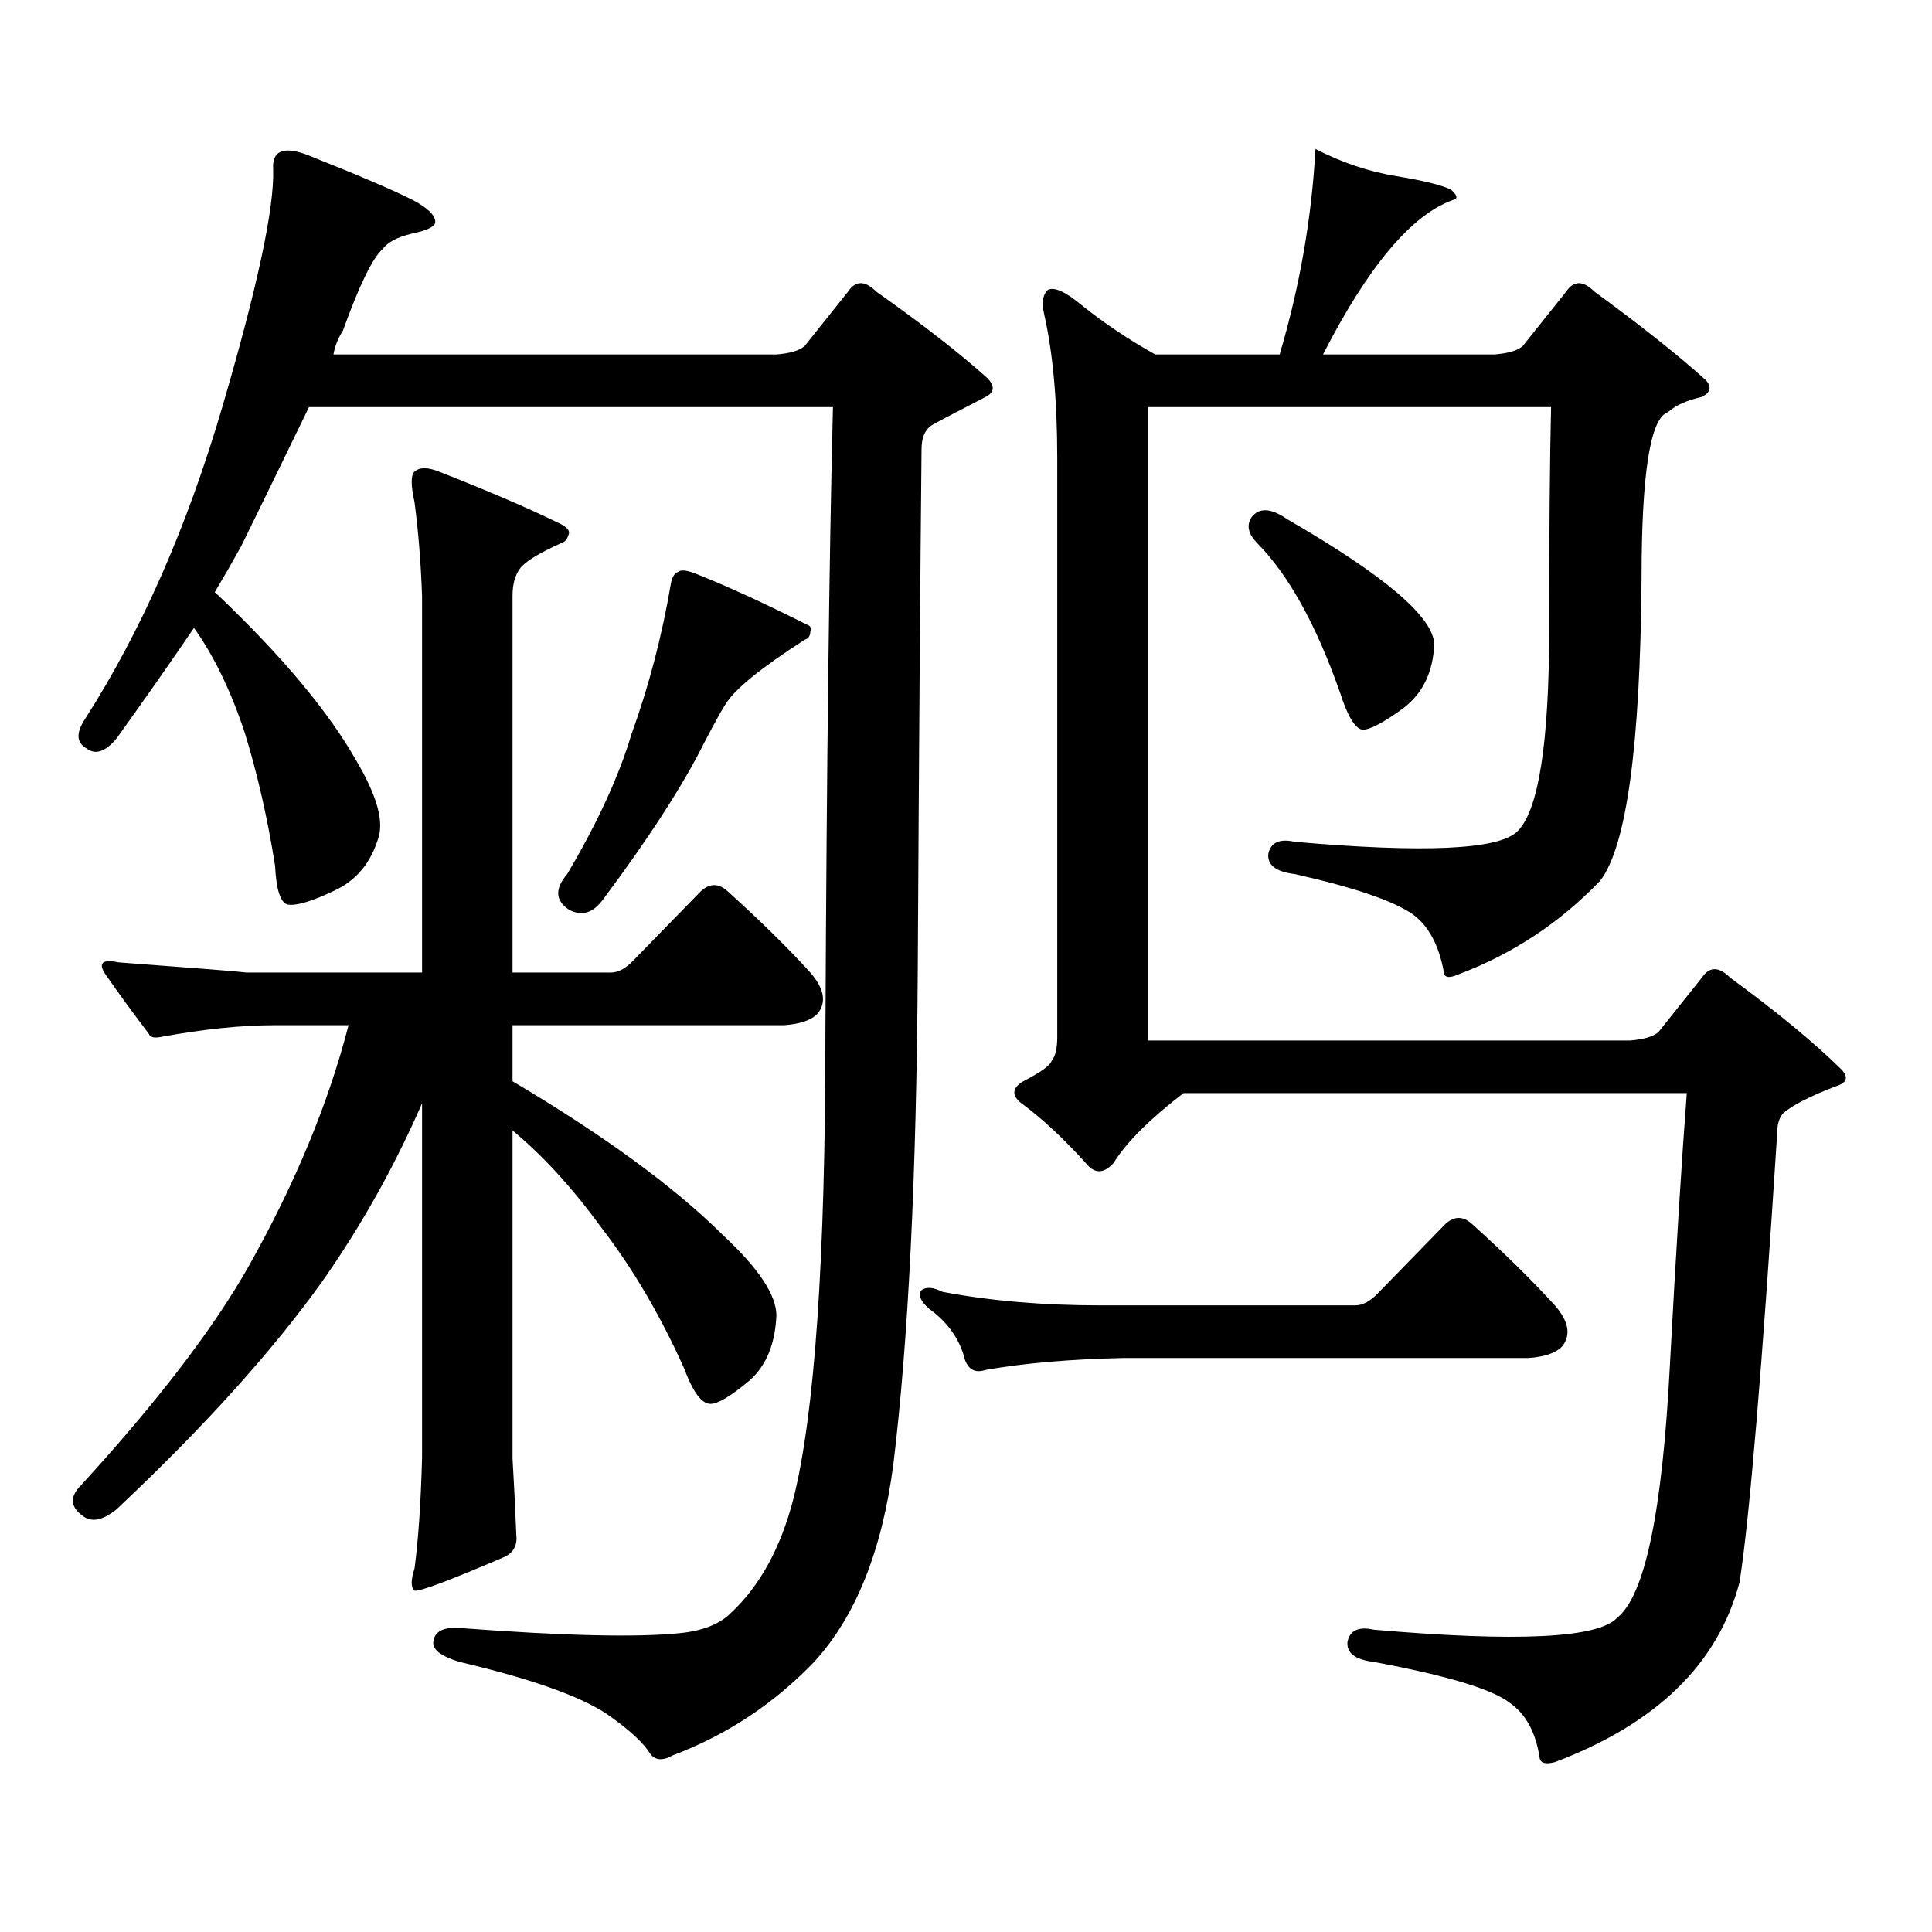 <?xml version="1.0" encoding="utf-8"?>
<!-- Generator: Adobe Illustrator 16.0.0, SVG Export Plug-In . SVG Version: 6.00 Build 0)  -->
<!DOCTYPE svg PUBLIC "-//W3C//DTD SVG 1.1//EN" "http://www.w3.org/Graphics/SVG/1.1/DTD/svg11.dtd">
<svg version="1.1" id="图层_1" xmlns="http://www.w3.org/2000/svg" xmlns:xlink="http://www.w3.org/1999/xlink" x="0px" y="0px"
	 width="1000px" height="1000px" viewBox="0 0 1000 1000" enable-background="new 0 0 1000 1000" xml:space="preserve">
<path d="M316.017,503.395c3.902,0,7.805-2.047,11.707-6.152l35.121-36.035c4.543-4.093,9.101-4.093,13.658,0
	c16.905,15.243,31.219,29.306,42.926,42.188c7.149,8.212,8.445,15.243,3.902,21.094c-3.262,3.516-9.115,5.575-17.561,6.152H265.286
	v29.004c47.469,28.125,83.9,54.794,109.266,79.98c18.201,17.001,27.316,30.762,27.316,41.309
	c-0.655,14.652-5.213,25.79-13.658,33.398c-9.756,8.212-16.585,12.305-20.487,12.305c-4.558,0-9.115-6.152-13.658-18.457
	c-12.362-27.535-26.676-51.855-42.926-72.949c-14.969-20.504-30.243-37.203-45.853-50.098v169.629
	c0.641,10.547,1.296,23.73,1.951,39.551c0.641,5.273-1.311,9.077-5.854,11.426c-28.627,12.305-44.236,18.154-46.828,17.578
	c-1.951-1.758-1.951-5.576,0-11.426c1.951-14.653,3.247-33.701,3.902-57.129V571.07c-14.313,32.821-31.554,63.583-51.706,92.285
	c-26.021,36.337-61.462,75.586-106.339,117.773c-7.164,5.85-13.018,7.031-17.561,3.516c-6.509-4.697-6.829-9.971-0.976-15.82
	c39.664-43.355,68.611-81.148,86.827-113.379c24.055-42.765,41.295-84.375,51.706-124.805h-38.048
	c-17.561,0-37.407,2.06-59.511,6.152c-3.262,0.59-5.213,0-5.854-1.758c-8.46-11.124-15.944-21.383-22.438-30.762
	c-3.902-5.851-1.631-7.91,6.829-6.152c39.664,2.938,61.782,4.696,66.34,5.273h90.729V308.277
	c-0.655-17.578-1.951-33.688-3.902-48.34c-1.951-8.789-1.951-14.063,0-15.82c2.592-2.335,6.829-2.335,12.683,0
	c25.365,9.97,45.853,18.759,61.462,26.367c3.902,1.758,5.854,3.516,5.854,5.273c-0.655,2.938-1.951,4.696-3.902,5.273
	c-11.707,5.273-18.871,9.668-21.463,13.184c-2.606,3.516-3.902,8.212-3.902,14.063v195.117H316.017z M159.923,210.719
	c-11.066,22.852-22.773,46.884-35.121,72.07c-4.558,8.212-9.115,16.122-13.658,23.73l1.951,1.758
	c33.17,31.641,56.904,60.067,71.218,85.254c10.396,17.578,14.299,30.762,11.707,39.551c-3.902,13.485-11.707,22.852-23.414,28.125
	c-11.066,5.273-18.871,7.621-23.414,7.031c-3.902-0.577-6.188-7.32-6.829-20.215c-3.902-24.609-9.115-47.461-15.609-68.555
	c-7.164-21.671-15.944-39.84-26.341-54.492c-12.362,18.168-25.7,37.216-39.999,57.129c-5.854,7.031-11.066,8.789-15.609,5.273
	c-5.213-2.926-5.533-7.91-0.976-14.941c29.268-45.703,53.002-99.605,71.218-161.719c18.201-62.101,26.981-103.121,26.341-123.047
	c-0.655-9.366,4.878-12.003,16.585-7.91c26.661,10.547,45.197,18.457,55.608,23.73c7.805,4.105,11.707,7.91,11.707,11.426
	c0,2.348-4.237,4.395-12.683,6.152c-7.164,1.758-12.042,4.395-14.634,7.91c-5.213,4.696-12.042,18.759-20.487,42.188
	c-2.606,4.105-4.237,8.212-4.878,12.305h229.263c7.149-0.577,12.027-2.047,14.634-4.395l22.438-28.125
	c3.902-5.851,8.78-5.851,14.634,0c24.055,17.001,43.246,31.942,57.56,44.824c3.902,4.105,3.567,7.333-0.976,9.668
	c-18.216,9.379-27.651,14.364-28.292,14.941c-3.262,2.348-4.878,6.454-4.878,12.305c-0.655,64.462-1.311,154.11-1.951,268.945
	c-0.655,107.227-4.878,192.782-12.683,256.641c-5.854,44.521-19.512,78.511-40.975,101.953
	c-20.822,21.67-45.212,37.793-73.169,48.34c-5.213,2.925-9.115,2.637-11.707-0.879c-3.262-5.273-9.756-11.426-19.512-18.457
	c-13.018-9.971-39.358-19.639-79.022-29.004c-9.756-2.939-14.313-6.455-13.658-10.547c0.641-5.273,5.198-7.622,13.658-7.031
	c53.978,4.092,92.025,4.971,114.144,2.637c11.707-1.182,20.487-4.697,26.341-10.547c14.954-14.063,25.686-33.701,32.194-58.887
	c11.052-43.945,16.585-124.215,16.585-240.82c0.641-138.277,1.951-246.383,3.902-324.316H159.923z M351.138,295.973
	c1.296-1.168,4.223-0.879,8.78,0.879c16.25,6.454,35.441,15.243,57.56,26.367c1.951,0.59,2.592,1.758,1.951,3.516
	c0,2.348-0.976,3.817-2.927,4.395c-22.773,14.652-36.432,25.79-40.975,33.398c-1.311,1.758-4.878,8.212-10.731,19.336
	c-11.066,22.274-28.627,49.521-52.682,81.738c-5.213,7.031-11.066,8.789-17.561,5.273c-7.164-4.684-7.484-10.836-0.976-18.457
	c15.609-26.367,26.661-50.387,33.17-72.07c9.101-25.187,15.93-51.266,20.487-78.223
	C347.876,298.609,349.187,296.563,351.138,295.973z M713.08,669.508l35.121-36.035c4.543-4.093,9.101-4.093,13.658,0
	c16.905,15.243,31.219,29.306,42.926,42.188c7.149,8.212,8.445,15.243,3.902,21.094c-3.262,3.516-9.115,5.575-17.561,6.152H581.376
	c-27.316,0.59-51.065,2.637-71.218,6.152c-5.213,1.758-8.78,0-10.731-5.273c-2.606-10.547-8.78-19.336-18.536-26.367
	c-4.558-4.093-5.854-7.32-3.902-9.668c2.592-1.758,6.174-1.456,10.731,0.879c24.71,4.696,52.026,7.031,81.949,7.031h131.704
	C705.275,675.66,709.178,673.613,713.08,669.508z M755.03,504.273c-5.213,2.348-7.805,1.758-7.805-1.758
	c-2.606-13.473-7.805-23.141-15.609-29.004c-9.756-7.031-30.243-14.063-61.462-21.094c-9.756-1.168-14.313-4.684-13.658-10.547
	c1.296-5.851,5.854-7.91,13.658-6.152c66.98,5.863,105.363,4.105,115.119-5.273c11.052-10.547,16.585-45.703,16.585-105.469
	c0-49.219,0.32-87.301,0.976-114.258H594.059v327.832h249.75c7.149-0.577,12.027-2.047,14.634-4.395l22.438-28.125
	c3.902-5.851,8.78-5.851,14.634,0c24.055,17.578,43.246,33.398,57.56,47.461c3.902,4.105,2.927,7.031-2.927,8.789
	c-13.658,5.273-22.773,9.97-27.316,14.063c-1.951,2.348-2.927,5.575-2.927,9.668c-7.805,121.879-14.313,199.512-19.512,232.91
	c-11.066,42.188-42.926,73.237-95.607,93.164c-4.558,1.167-7.164,0.576-7.805-1.758c-1.951-13.486-7.164-23.154-15.609-29.004
	c-9.115-7.031-32.529-14.063-70.242-21.094c-9.756-1.182-14.313-4.697-13.658-10.547c1.296-5.864,5.854-7.91,13.658-6.152
	c74.145,6.44,116.095,4.395,125.851-6.152c14.299-11.138,23.414-54.492,27.316-130.078c3.247-60.343,6.174-107.516,8.78-141.504
	H612.595c-17.561,13.485-29.603,25.488-36.097,36.035c-5.213,5.863-10.091,5.863-14.634,0
	c-11.707-12.882-22.773-23.141-33.17-30.762c-5.213-4.093-4.878-7.91,0.976-11.426c9.101-4.684,13.979-8.199,14.634-10.547
	c1.951-2.335,2.927-6.441,2.927-12.305V237.086c0-29.883-2.286-54.781-6.829-74.707c-1.311-5.851-0.655-9.957,1.951-12.305
	c3.247-1.758,9.101,0.879,17.561,7.91c11.707,9.379,24.39,17.88,38.048,25.488h64.389c10.396-35.156,16.585-70.602,18.536-106.348
	c13.658,7.031,27.637,11.728,41.95,14.063c14.299,2.348,23.734,4.696,28.292,7.031c3.247,2.938,3.567,4.696,0.976,5.273
	c-21.463,7.621-43.901,34.277-67.315,79.98h88.778c7.149-0.577,12.027-2.047,14.634-4.395l22.438-28.125
	c3.902-5.851,8.78-5.851,14.634,0c24.055,17.578,43.246,32.821,57.56,45.703c3.247,3.516,2.592,6.454-1.951,8.789
	c-7.805,1.758-13.658,4.395-17.561,7.91c-9.115,2.938-13.658,31.641-13.658,86.133c-0.655,86.723-7.805,138.867-21.463,156.445
	C807.377,477.617,782.987,493.727,755.03,504.273z M647.716,267.848c3.902-5.273,10.076-4.972,18.536,0.879
	c50.73,29.306,76.096,50.977,76.096,65.039c-0.655,14.063-5.854,24.911-15.609,32.52c-10.411,7.621-17.561,11.426-21.463,11.426
	c-3.902-0.577-7.805-7.031-11.707-19.336c-12.362-35.156-26.676-60.934-42.926-77.344
	C646.085,276.348,645.109,271.953,647.716,267.848z"/>
</svg>

